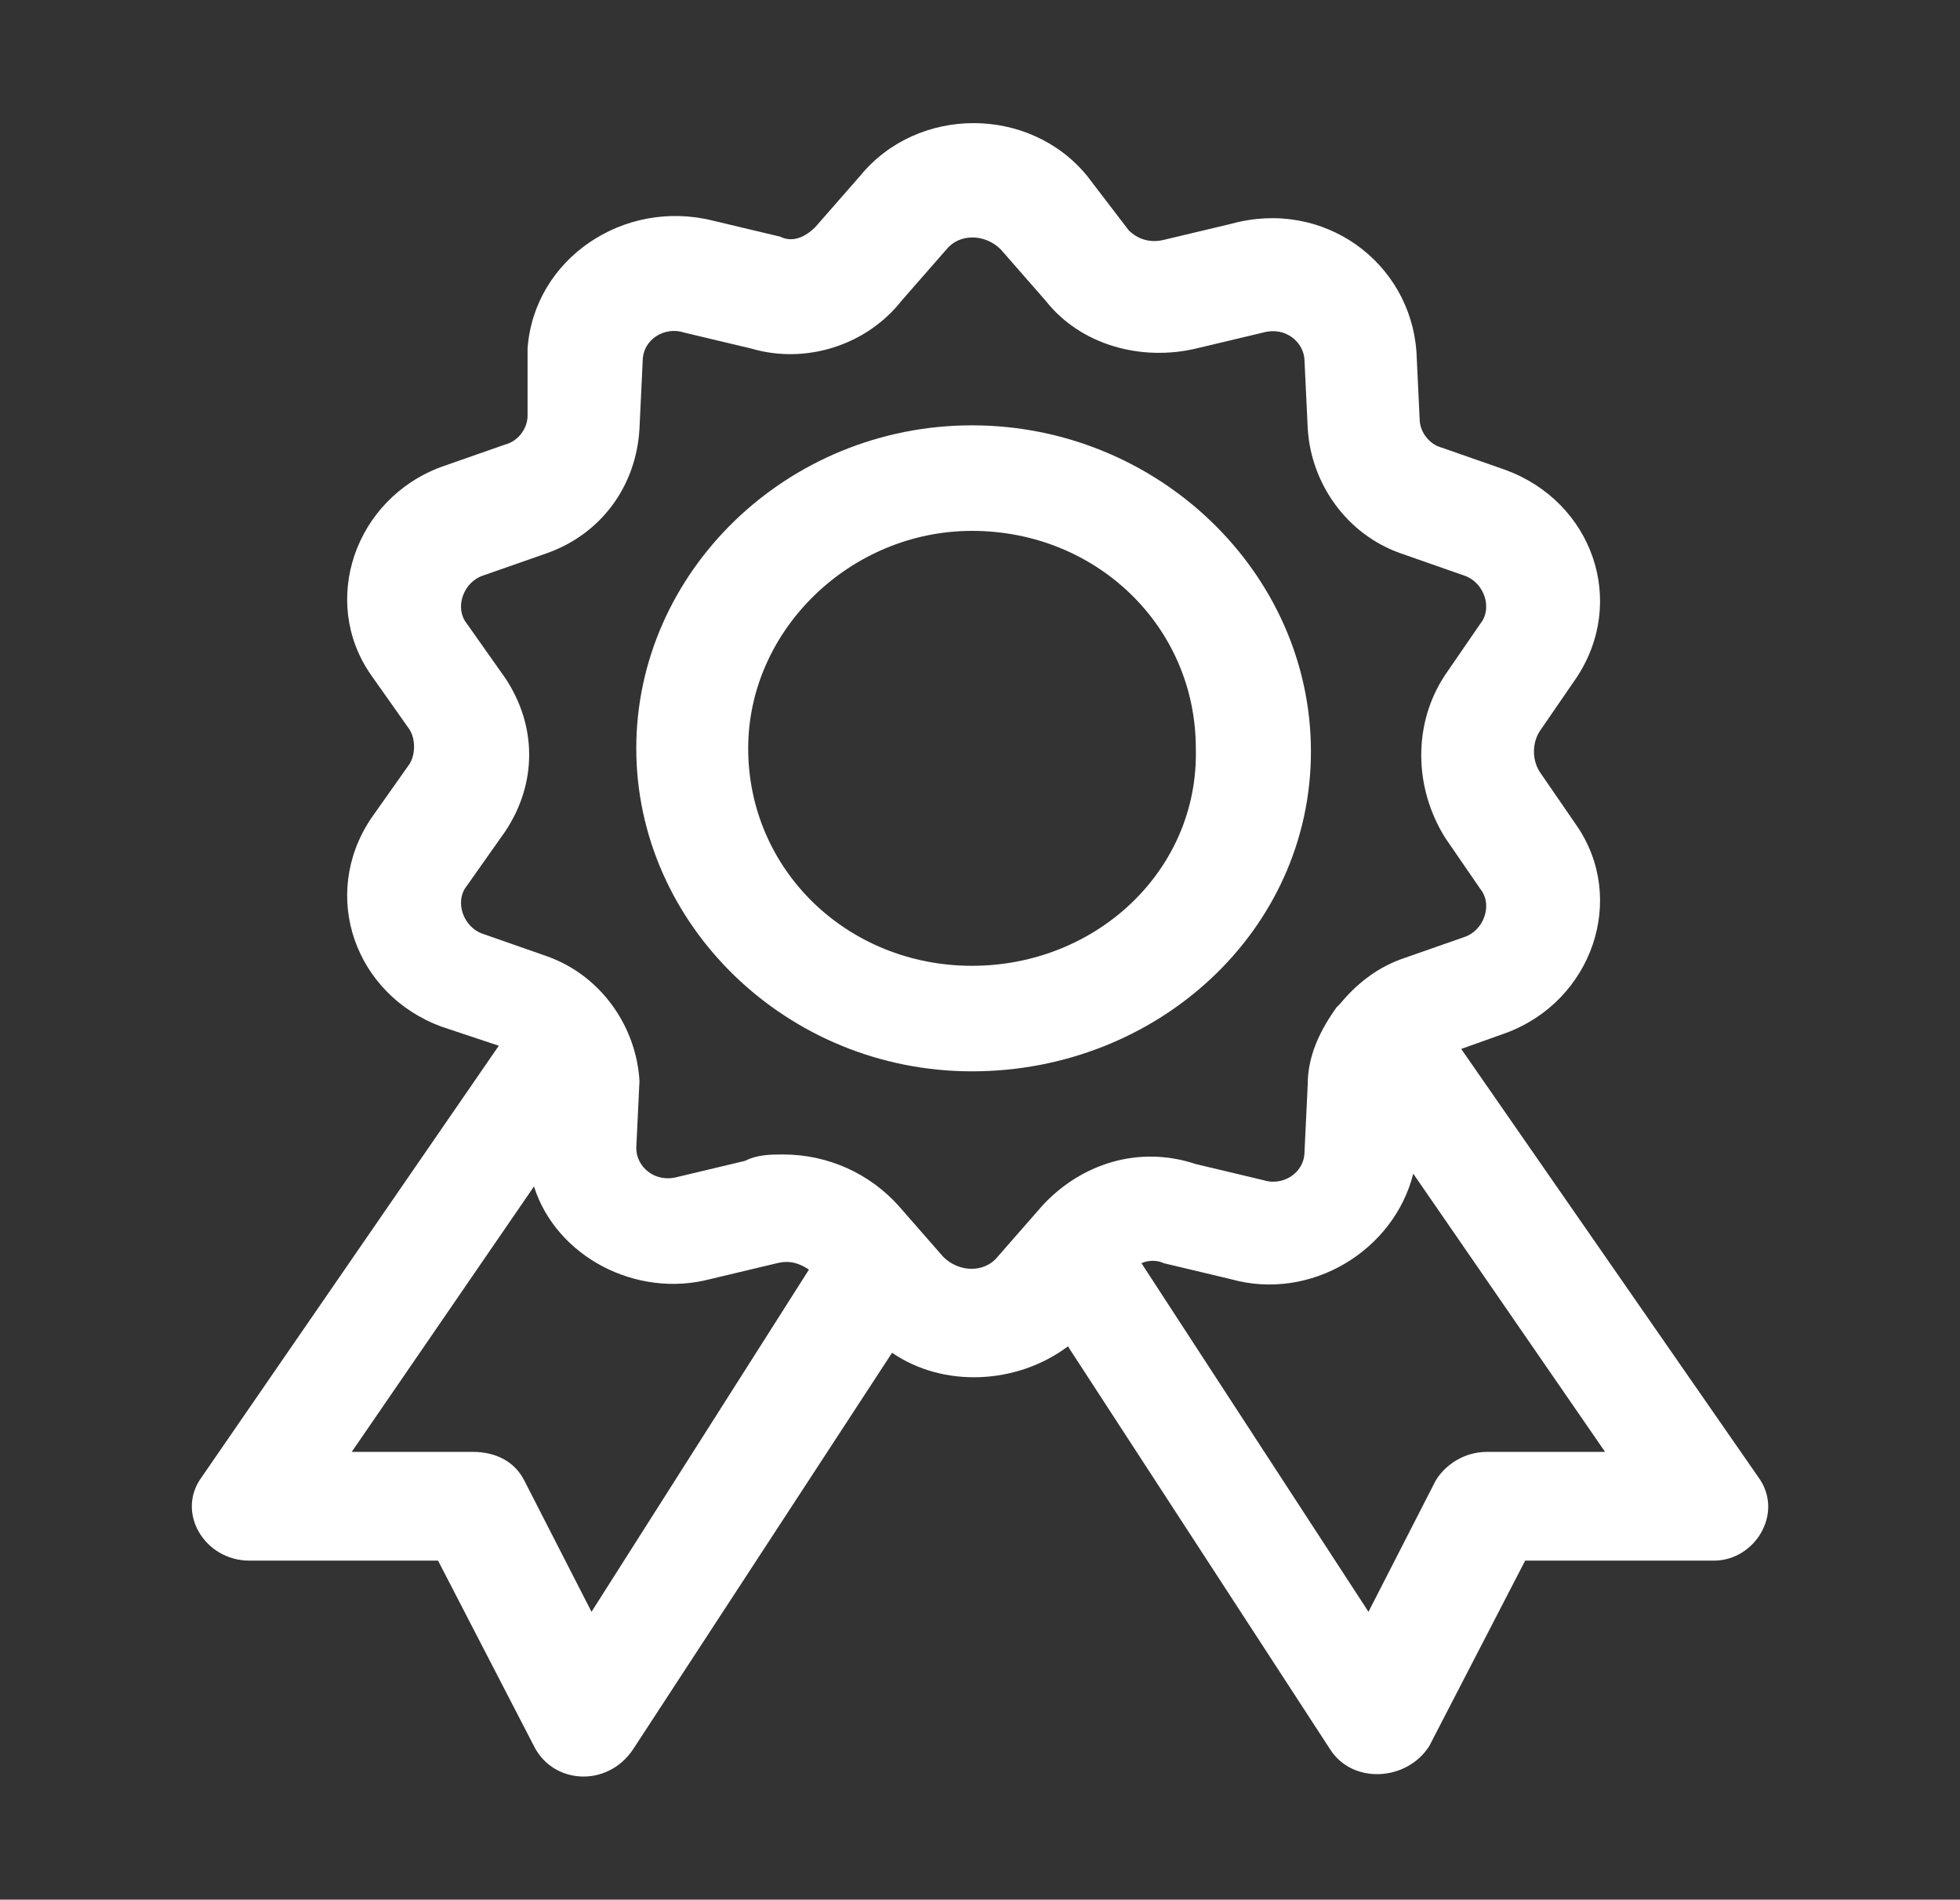 <?xml version="1.0" encoding="utf-8"?>
<!-- Generator: Adobe Illustrator 25.2.0, SVG Export Plug-In . SVG Version: 6.00 Build 0)  -->
<svg version="1.1" id="Layer_1" xmlns="http://www.w3.org/2000/svg" xmlns:xlink="http://www.w3.org/1999/xlink" x="0px" y="0px"
	 width="61.3px" height="59.4px" viewBox="0 0 61.3 59.4" style="enable-background:new 0 0 61.3 59.4;" xml:space="preserve">
<rect x="0" y="0" width="61.3" height="59.4" fill="#333333" stroke="none"/>
<style type="text/css">
	.st0{fill:#FFFFFF;}
</style>
<g>
	<g>
		<path class="st0" d="M55,46.2l-9.3-13.4l1.4-0.5c2.7-1,3.8-4.2,2.2-6.5l-1.1-1.6c-0.3-0.4-0.3-1,0-1.4l1.1-1.6
			c1.6-2.4,0.5-5.5-2.2-6.5l-2-0.7c-0.4-0.1-0.7-0.5-0.7-0.9l-0.1-2.1c-0.2-2.8-2.9-4.8-5.8-4l-2.1,0.5c-0.4,0.1-0.8,0-1.1-0.3
			L34,5.5c-1.8-2.2-5.3-2.2-7.1,0l-1.4,1.6c-0.3,0.3-0.7,0.5-1.1,0.3l-2.1-0.5c-2.8-0.7-5.6,1.2-5.8,4L16.5,13
			c0,0.4-0.3,0.8-0.7,0.9l-2,0.7c-2.7,1-3.8,4.2-2.2,6.5l1.2,1.7c0.2,0.3,0.2,0.8,0,1.1l-1.2,1.7c-1.6,2.4-0.5,5.5,2.2,6.5l1.8,0.6
			L6.3,46.2c-0.8,1.1,0.1,2.6,1.5,2.6h5.9l3,5.8c0.6,1.2,2.3,1.3,3.1,0.1l8.1-12.4c1.6,1.1,3.9,1,5.5-0.2l8.2,12.6
			c0.7,1.1,2.4,1,3.1-0.1l3-5.8h5.9C54.9,48.8,55.8,47.3,55,46.2z M18.5,50.4l-2.1-4.1c-0.3-0.6-0.9-0.9-1.6-0.9H11l5.7-8.3
			c0.7,2.2,3.2,3.5,5.5,2.9l2.1-0.5c0.4-0.1,0.7,0,1,0.2L18.5,50.4z M32.6,37.7l-1.4,1.6c-0.4,0.5-1.2,0.5-1.7,0l-1.4-1.6
			c-0.9-1-2.2-1.6-3.6-1.6c-0.4,0-0.8,0-1.2,0.2l-2.1,0.5c-0.7,0.2-1.3-0.3-1.3-0.9L20,33.8c-0.1-1.7-1.2-3.3-2.9-3.9l-2-0.7
			c-0.6-0.2-0.9-1-0.5-1.5l1.2-1.7c1-1.5,1-3.3,0-4.8l-1.2-1.7c-0.4-0.5-0.1-1.3,0.5-1.5l2-0.7c1.7-0.6,2.8-2.1,2.9-3.9l0.1-2.1
			c0-0.7,0.7-1.1,1.3-0.9l2.1,0.5c1.7,0.5,3.6-0.1,4.7-1.5l1.4-1.6c0.4-0.5,1.2-0.5,1.7,0l1.4,1.6c1.1,1.4,3,1.9,4.7,1.5l2.1-0.5
			c0.7-0.2,1.3,0.3,1.3,0.9l0.1,2.1c0.1,1.7,1.2,3.3,2.9,3.9l2,0.7c0.6,0.2,0.9,1,0.5,1.5l-1.1,1.6c-1,1.5-1,3.5,0,5.1l1.1,1.6
			c0.4,0.5,0.1,1.3-0.5,1.5l-2,0.7c-0.8,0.3-1.4,0.8-1.9,1.4c0,0-0.1,0.1-0.1,0.1c-0.5,0.7-0.9,1.5-0.9,2.4l-0.1,2.1
			c0,0.7-0.7,1.1-1.3,0.9l-2.1-0.5C35.6,35.8,33.8,36.4,32.6,37.7z M46.5,45.4L46.5,45.4c-0.7,0-1.3,0.4-1.6,0.9l-2.1,4.1l-7.1-10.9
			c0.2-0.1,0.5-0.1,0.7,0l2.1,0.5c2.5,0.7,5.1-0.9,5.7-3.3l6,8.7L46.5,45.4L46.5,45.4z"/>
	</g>
</g>
<g>
	<g>
		<path class="st0" d="M30.4,13.3c-5.8,0-10.5,4.6-10.5,10.1s4.7,10.1,10.5,10.1S41,29.1,41,23.5C41,17.9,36.2,13.3,30.4,13.3z
			 M30.4,30.2c-3.9,0-7-3-7-6.8c0-3.7,3.2-6.8,7-6.8c3.9,0,7,3,7,6.8C37.5,27.2,34.3,30.2,30.4,30.2z"/>
	</g>
</g>
</svg>
